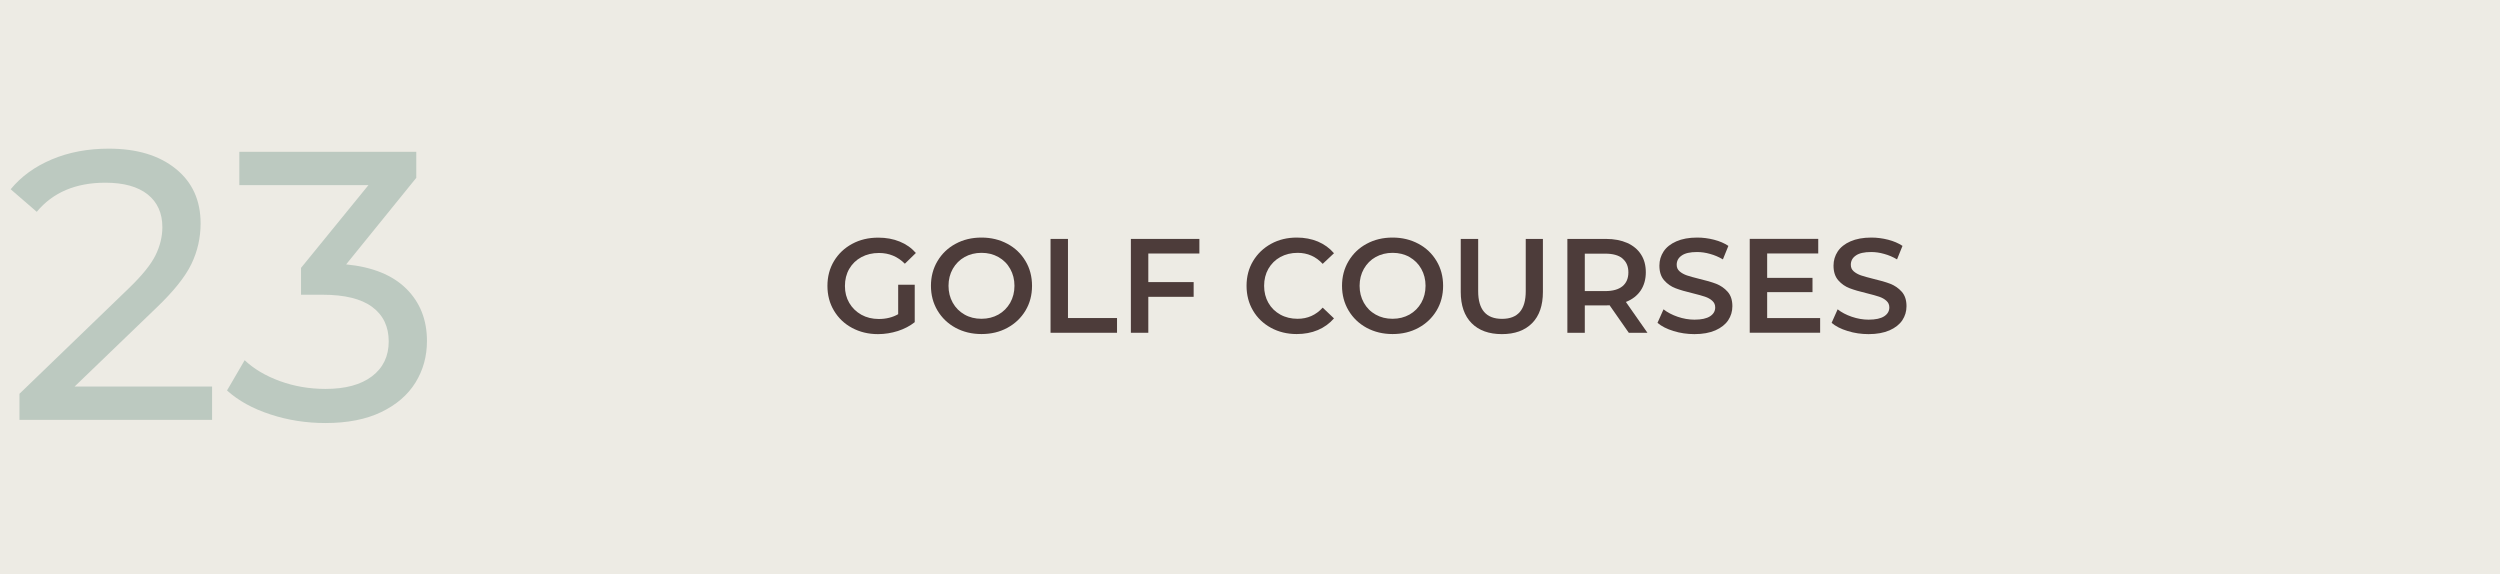<?xml version="1.0" encoding="UTF-8"?><svg id="Ebene_1" xmlns="http://www.w3.org/2000/svg" viewBox="0 0 370 85"><defs><style>.cls-1{isolation:isolate;}.cls-2{fill:#4d3c3a;}.cls-3{fill:#bcc9c0;}.cls-4{fill:#edebe4;}</style></defs><rect class="cls-4" width="370" height="85"/><g id="_2_028_m2_CONSTRUCTED" class="cls-1"><g class="cls-1"><path class="cls-3" d="M31.39,57.21v4.93H2.88v-3.86l16.16-15.59c1.96-1.89,3.29-3.52,3.97-4.9.68-1.38,1.02-2.77,1.02-4.17,0-2.08-.73-3.69-2.18-4.85-1.46-1.15-3.54-1.73-6.26-1.73-4.38,0-7.77,1.44-10.15,4.31l-3.86-3.34c1.55-1.89,3.58-3.36,6.09-4.42,2.51-1.06,5.32-1.59,8.42-1.59,4.16,0,7.46.99,9.92,2.98,2.46,1.98,3.68,4.68,3.68,8.08,0,2.12-.45,4.12-1.36,6.01-.91,1.89-2.63,4.04-5.16,6.46l-12.13,11.68h20.35Z"/><path class="cls-3" d="M60.13,42.73c2.04,2.02,3.06,4.6,3.06,7.74,0,2.27-.57,4.32-1.7,6.15-1.13,1.83-2.83,3.29-5.07,4.37-2.25,1.08-5,1.62-8.25,1.62-2.83,0-5.56-.42-8.16-1.28-2.61-.85-4.74-2.03-6.41-3.54l2.61-4.48c1.36,1.29,3.1,2.32,5.21,3.09s4.37,1.16,6.75,1.16c2.95,0,5.24-.62,6.89-1.87,1.64-1.25,2.47-2.97,2.47-5.16s-.81-3.89-2.44-5.1c-1.63-1.21-4.08-1.81-7.37-1.81h-3.17v-3.97l9.98-12.25h-19.11v-4.93h26.19v3.85l-10.38,12.81c3.89.38,6.86,1.58,8.9,3.6Z"/></g></g><g class="cls-1"><path class="cls-2" d="M132.94,42.14h2.44v5.54c-.71.57-1.55,1-2.5,1.31-.95.3-1.93.46-2.94.46-1.42,0-2.69-.31-3.83-.92s-2.03-1.46-2.68-2.55c-.65-1.08-.97-2.31-.97-3.67s.32-2.59.97-3.67c.65-1.08,1.54-1.93,2.69-2.55,1.14-.62,2.43-.92,3.86-.92,1.16,0,2.22.19,3.17.58.95.38,1.75.95,2.4,1.69l-1.63,1.59c-1.06-1.06-2.33-1.59-3.83-1.59-.98,0-1.85.21-2.61.62-.76.41-1.36.99-1.79,1.73-.43.74-.64,1.59-.64,2.54s.21,1.76.64,2.5c.43.74,1.03,1.32,1.79,1.75.76.42,1.62.63,2.59.63,1.08,0,2.04-.24,2.86-.71v-4.33Z"/><path class="cls-2" d="M141.43,48.52c-1.14-.62-2.03-1.47-2.68-2.56-.65-1.09-.97-2.31-.97-3.66s.32-2.57.97-3.66c.65-1.09,1.54-1.95,2.68-2.56,1.14-.62,2.41-.92,3.83-.92s2.69.31,3.83.92c1.14.61,2.03,1.46,2.68,2.55.65,1.08.97,2.31.97,3.67s-.32,2.59-.97,3.67c-.65,1.08-1.54,1.93-2.68,2.55s-2.41.92-3.83.92-2.69-.31-3.83-.92ZM147.76,46.56c.74-.42,1.32-1,1.75-1.75.42-.75.63-1.58.63-2.51s-.21-1.76-.63-2.51c-.42-.75-1-1.33-1.75-1.75s-1.58-.62-2.5-.62-1.76.21-2.5.62c-.74.42-1.32,1-1.75,1.75-.42.75-.63,1.58-.63,2.51s.21,1.76.63,2.51c.42.75,1.01,1.33,1.75,1.75.74.42,1.57.62,2.5.62s1.76-.21,2.5-.62Z"/><path class="cls-2" d="M155.48,35.36h2.58v11.71h7.26v2.18h-9.84v-13.89Z"/><path class="cls-2" d="M169.95,37.52v4.23h6.71v2.18h-6.71v5.32h-2.58v-13.89h10.14v2.16h-7.56Z"/><path class="cls-2" d="M188.11,48.52c-1.13-.62-2.02-1.46-2.66-2.55-.64-1.08-.96-2.31-.96-3.67s.32-2.59.97-3.67c.65-1.08,1.54-1.93,2.67-2.55,1.13-.62,2.4-.92,3.8-.92,1.14,0,2.18.2,3.12.59.94.4,1.73.97,2.38,1.73l-1.67,1.57c-1-1.08-2.24-1.63-3.71-1.63-.95,0-1.81.21-2.56.62s-1.34,1-1.77,1.74c-.42.74-.63,1.58-.63,2.52s.21,1.78.63,2.52,1.01,1.32,1.77,1.74,1.61.62,2.56.62c1.47,0,2.71-.55,3.71-1.65l1.67,1.59c-.65.75-1.45,1.33-2.39,1.73-.95.4-1.99.59-3.13.59-1.4,0-2.67-.31-3.8-.92Z"/><path class="cls-2" d="M202.27,48.52c-1.14-.62-2.03-1.47-2.68-2.56-.65-1.09-.97-2.31-.97-3.66s.32-2.57.97-3.66c.65-1.09,1.54-1.95,2.68-2.56,1.14-.62,2.41-.92,3.83-.92s2.69.31,3.83.92c1.14.61,2.03,1.46,2.68,2.55.65,1.08.97,2.31.97,3.67s-.32,2.59-.97,3.67c-.65,1.08-1.54,1.93-2.68,2.55-1.14.62-2.41.92-3.83.92s-2.69-.31-3.83-.92ZM208.6,46.56c.74-.42,1.32-1,1.75-1.75.42-.75.63-1.58.63-2.51s-.21-1.76-.63-2.51c-.42-.75-1.01-1.33-1.75-1.75-.74-.42-1.58-.62-2.5-.62s-1.76.21-2.5.62-1.32,1-1.75,1.75c-.42.75-.63,1.58-.63,2.51s.21,1.76.63,2.51,1,1.33,1.75,1.75,1.57.62,2.5.62,1.76-.21,2.5-.62Z"/><path class="cls-2" d="M217.8,47.83c-1.07-1.08-1.61-2.62-1.61-4.63v-7.84h2.58v7.74c0,2.73,1.18,4.09,3.53,4.09s3.51-1.36,3.51-4.09v-7.74h2.54v7.84c0,2.01-.53,3.55-1.6,4.63-1.07,1.08-2.56,1.62-4.47,1.62s-3.41-.54-4.48-1.62Z"/><path class="cls-2" d="M241.06,49.25l-2.84-4.07c-.12.01-.3.02-.54.02h-3.13v4.05h-2.58v-13.89h5.71c1.2,0,2.25.2,3.14.59.89.4,1.58.97,2.05,1.71.48.74.71,1.62.71,2.64s-.25,1.94-.76,2.7c-.51.75-1.24,1.32-2.19,1.69l3.19,4.56h-2.78ZM240.13,38.25c-.58-.48-1.44-.71-2.56-.71h-3.02v5.54h3.02c1.12,0,1.98-.24,2.56-.72.58-.48.87-1.17.87-2.05s-.29-1.57-.87-2.04Z"/><path class="cls-2" d="M247.68,48.99c-1-.3-1.79-.71-2.37-1.21l.89-2c.57.45,1.27.82,2.09,1.1s1.66.43,2.49.43c1.03,0,1.8-.17,2.31-.5.51-.33.76-.77.76-1.31,0-.4-.14-.72-.43-.98-.28-.26-.64-.46-1.08-.61-.44-.15-1.03-.31-1.79-.5-1.06-.25-1.91-.5-2.57-.75-.66-.25-1.22-.64-1.69-1.18-.47-.54-.7-1.26-.7-2.17,0-.77.21-1.46.62-2.09.42-.63,1.04-1.13,1.89-1.5.84-.37,1.87-.56,3.08-.56.85,0,1.68.11,2.5.32.82.21,1.53.52,2.12.91l-.81,2c-.61-.36-1.24-.63-1.9-.81-.66-.19-1.3-.28-1.93-.28-1.02,0-1.78.17-2.27.52-.5.34-.74.8-.74,1.37,0,.4.14.72.43.97s.65.45,1.08.6c.44.15,1.03.31,1.79.5,1.03.24,1.88.49,2.54.74.66.26,1.23.65,1.7,1.18.47.53.7,1.24.7,2.14,0,.77-.21,1.46-.62,2.08-.42.62-1.05,1.12-1.89,1.49-.85.37-1.88.56-3.1.56-1.07,0-2.11-.15-3.11-.46Z"/><path class="cls-2" d="M269.38,47.08v2.16h-10.42v-13.89h10.14v2.16h-7.56v3.61h6.71v2.12h-6.71v3.83h7.84Z"/><path class="cls-2" d="M273.45,48.99c-1-.3-1.79-.71-2.37-1.21l.89-2c.57.45,1.27.82,2.09,1.1s1.66.43,2.49.43c1.03,0,1.8-.17,2.31-.5.51-.33.76-.77.76-1.31,0-.4-.14-.72-.43-.98-.28-.26-.64-.46-1.08-.61-.44-.15-1.03-.31-1.79-.5-1.06-.25-1.91-.5-2.57-.75-.66-.25-1.22-.64-1.69-1.18-.47-.54-.7-1.26-.7-2.17,0-.77.21-1.46.62-2.09.42-.63,1.04-1.13,1.89-1.5.84-.37,1.87-.56,3.08-.56.85,0,1.68.11,2.5.32.82.21,1.53.52,2.12.91l-.81,2c-.61-.36-1.24-.63-1.9-.81-.66-.19-1.3-.28-1.93-.28-1.02,0-1.78.17-2.27.52-.5.34-.74.8-.74,1.37,0,.4.14.72.43.97s.65.45,1.08.6c.44.15,1.03.31,1.79.5,1.03.24,1.88.49,2.54.74.66.26,1.23.65,1.7,1.18.47.53.7,1.24.7,2.14,0,.77-.21,1.46-.62,2.08-.42.62-1.05,1.12-1.89,1.49-.85.37-1.88.56-3.1.56-1.07,0-2.11-.15-3.11-.46Z"/></g></svg>